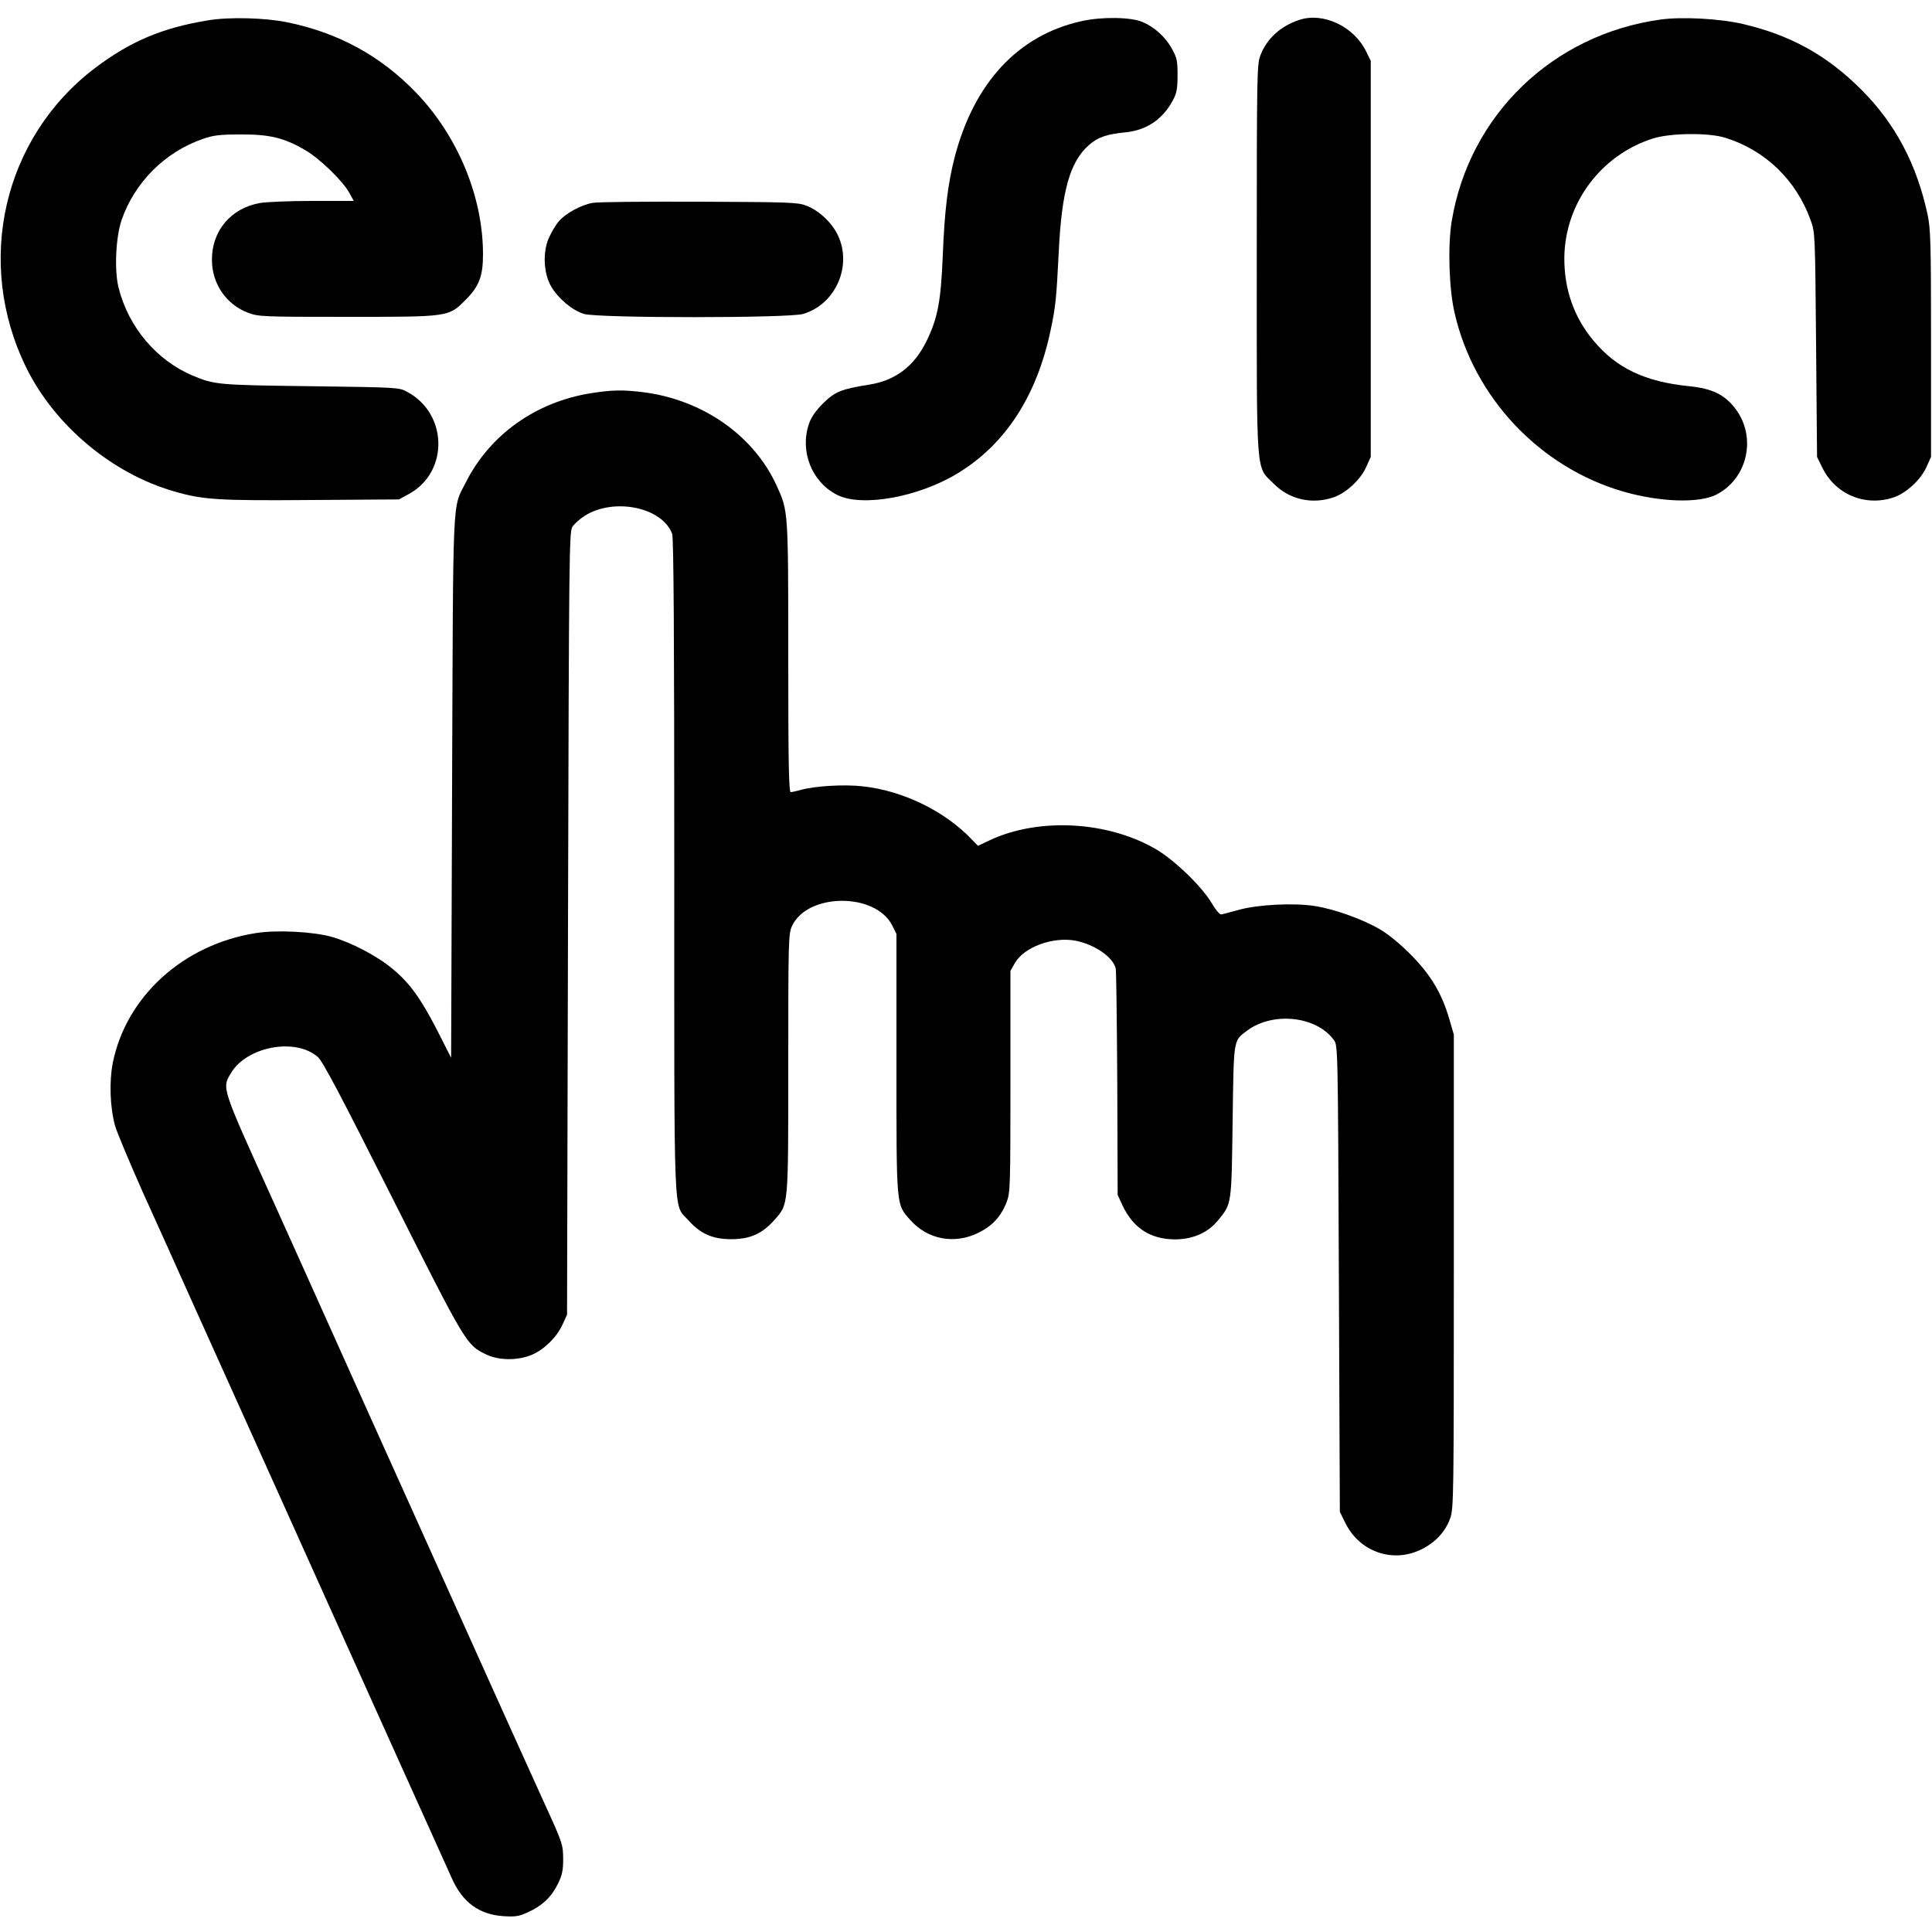 <?xml version="1.0" standalone="no"?>
<!DOCTYPE svg PUBLIC "-//W3C//DTD SVG 20010904//EN"
 "http://www.w3.org/TR/2001/REC-SVG-20010904/DTD/svg10.dtd">
<svg version="1.0" xmlns="http://www.w3.org/2000/svg"
 width="1000pt" height="1000pt" viewBox="0 0 1000 1000"
 preserveAspectRatio="xMidYMid meet">
<g transform="translate(0,1000) scale(0.1,-0.1)"
fill="#000000" stroke="none">
<path d="M1079 9895 c-237 -38 -405 -109 -587 -247 -476 -361 -624 -1006 -356
-1551 147 -299 444 -548 764 -640 150 -44 231 -49 715 -45 l450 3 53 29 c206
114 200 416 -11 528 -41 23 -50 23 -502 29 -481 6 -495 8 -608 55 -187 79
-332 251 -383 454 -23 90 -15 261 15 350 67 195 224 353 421 421 54 19 87 23
195 23 150 1 225 -17 335 -81 75 -44 195 -160 228 -221 l23 -42 -214 0 c-117
0 -240 -5 -273 -11 -149 -27 -248 -144 -247 -294 0 -124 74 -231 187 -274 55
-20 72 -21 510 -21 533 0 527 -1 616 88 70 70 90 123 90 236 0 297 -130 611
-345 835 -183 191 -404 312 -670 366 -112 23 -300 28 -406 10z"/>
<path d="M5600 9891 c-330 -72 -560 -320 -660 -710 -34 -134 -51 -272 -60
-500 -10 -242 -26 -326 -84 -446 -64 -131 -162 -205 -298 -226 -144 -23 -176
-36 -238 -97 -39 -39 -62 -73 -73 -106 -48 -142 14 -300 145 -367 127 -66 425
-12 628 113 245 150 407 400 478 739 26 122 30 165 42 404 15 316 58 467 155
553 47 42 91 57 190 67 111 11 194 68 247 168 18 34 23 58 23 127 0 76 -3 91
-30 139 -32 59 -91 112 -151 137 -60 26 -210 28 -314 5z"/>
<path d="M6725 9897 c-97 -32 -168 -97 -201 -183 -18 -47 -19 -90 -19 -1054 0
-1152 -6 -1070 89 -1165 81 -81 198 -107 309 -69 64 22 139 91 168 156 l24 53
0 1025 0 1025 -24 49 c-64 130 -222 204 -346 163z"/>
<path d="M8596 9899 c-559 -77 -991 -494 -1082 -1044 -21 -128 -14 -351 15
-475 100 -438 441 -799 872 -924 190 -55 393 -62 483 -16 162 83 210 298 98
445 -56 73 -120 104 -239 116 -228 23 -377 93 -496 237 -100 120 -151 264
-150 427 2 281 188 532 458 618 91 29 289 31 375 4 208 -65 367 -219 442 -427
23 -64 23 -70 28 -645 l5 -580 28 -57 c68 -138 223 -202 370 -152 64 22 139
91 168 156 l24 53 0 585 c0 528 -2 593 -18 670 -56 260 -167 470 -342 645
-178 179 -369 284 -615 341 -120 28 -315 38 -424 23z"/>
<path d="M3068 8950 c-59 -10 -142 -55 -175 -95 -15 -16 -37 -54 -51 -84 -34
-73 -29 -186 11 -254 37 -63 110 -124 170 -142 75 -22 1059 -22 1134 0 169 50
256 251 179 409 -32 66 -99 128 -164 152 -43 17 -94 18 -552 20 -278 1 -526
-1 -552 -6z"/>
<path d="M3060 7965 c-286 -45 -525 -215 -649 -462 -71 -141 -65 -26 -71
-1578 l-5 -1400 -71 140 c-85 166 -145 249 -233 321 -79 66 -211 135 -311 164
-96 28 -290 38 -398 20 -374 -60 -668 -327 -738 -670 -19 -97 -15 -228 11
-325 9 -33 75 -190 146 -350 72 -159 181 -400 241 -535 61 -135 161 -357 223
-495 111 -245 301 -669 475 -1055 113 -252 554 -1230 660 -1465 55 -122 141
-185 266 -193 61 -4 80 -1 126 20 75 34 122 79 155 146 23 47 28 70 28 132 -1
73 -3 80 -92 275 -50 110 -143 315 -206 455 -173 385 -376 836 -502 1115 -62
138 -162 360 -223 495 -277 617 -391 870 -478 1063 -269 594 -266 583 -219
662 81 138 334 186 450 84 26 -23 112 -186 387 -732 379 -753 382 -758 483
-807 67 -33 168 -33 241 -1 63 28 126 90 156 156 l23 50 5 2025 c5 1935 6
2027 23 2054 10 15 39 40 63 56 152 96 401 45 453 -93 8 -20 11 -549 11 -1721
0 -1891 -6 -1742 72 -1831 63 -71 126 -99 223 -99 97 0 160 28 223 99 74 85
72 58 72 809 0 634 1 673 19 712 79 173 432 176 519 4 l22 -44 0 -671 c0 -751
-2 -726 71 -809 90 -102 229 -128 353 -67 73 36 118 85 147 161 18 47 19 85
19 623 l0 572 23 40 c47 83 197 138 314 116 100 -20 194 -85 208 -144 3 -12 6
-281 8 -597 l2 -575 26 -56 c55 -116 144 -173 269 -174 94 0 172 34 225 99 71
87 69 79 75 511 6 432 3 416 73 469 133 101 360 78 451 -47 21 -28 21 -34 26
-1235 l5 -1207 28 -57 c74 -151 247 -211 395 -137 73 36 125 93 149 163 17 48
18 126 18 1276 l0 1225 -23 79 c-39 134 -95 228 -197 332 -55 56 -117 107
-161 133 -90 53 -235 105 -336 121 -108 18 -302 8 -398 -20 -41 -11 -81 -22
-89 -23 -8 -1 -30 25 -49 58 -50 85 -191 222 -288 279 -249 146 -607 166 -861
47 l-61 -29 -29 30 c-141 149 -357 255 -567 278 -97 11 -253 2 -326 -20 -19
-5 -41 -10 -47 -10 -10 0 -13 144 -13 698 0 761 0 756 -59 886 -118 261 -383
447 -692 486 -104 13 -161 12 -269 -5z"/>
</g>
</svg>
